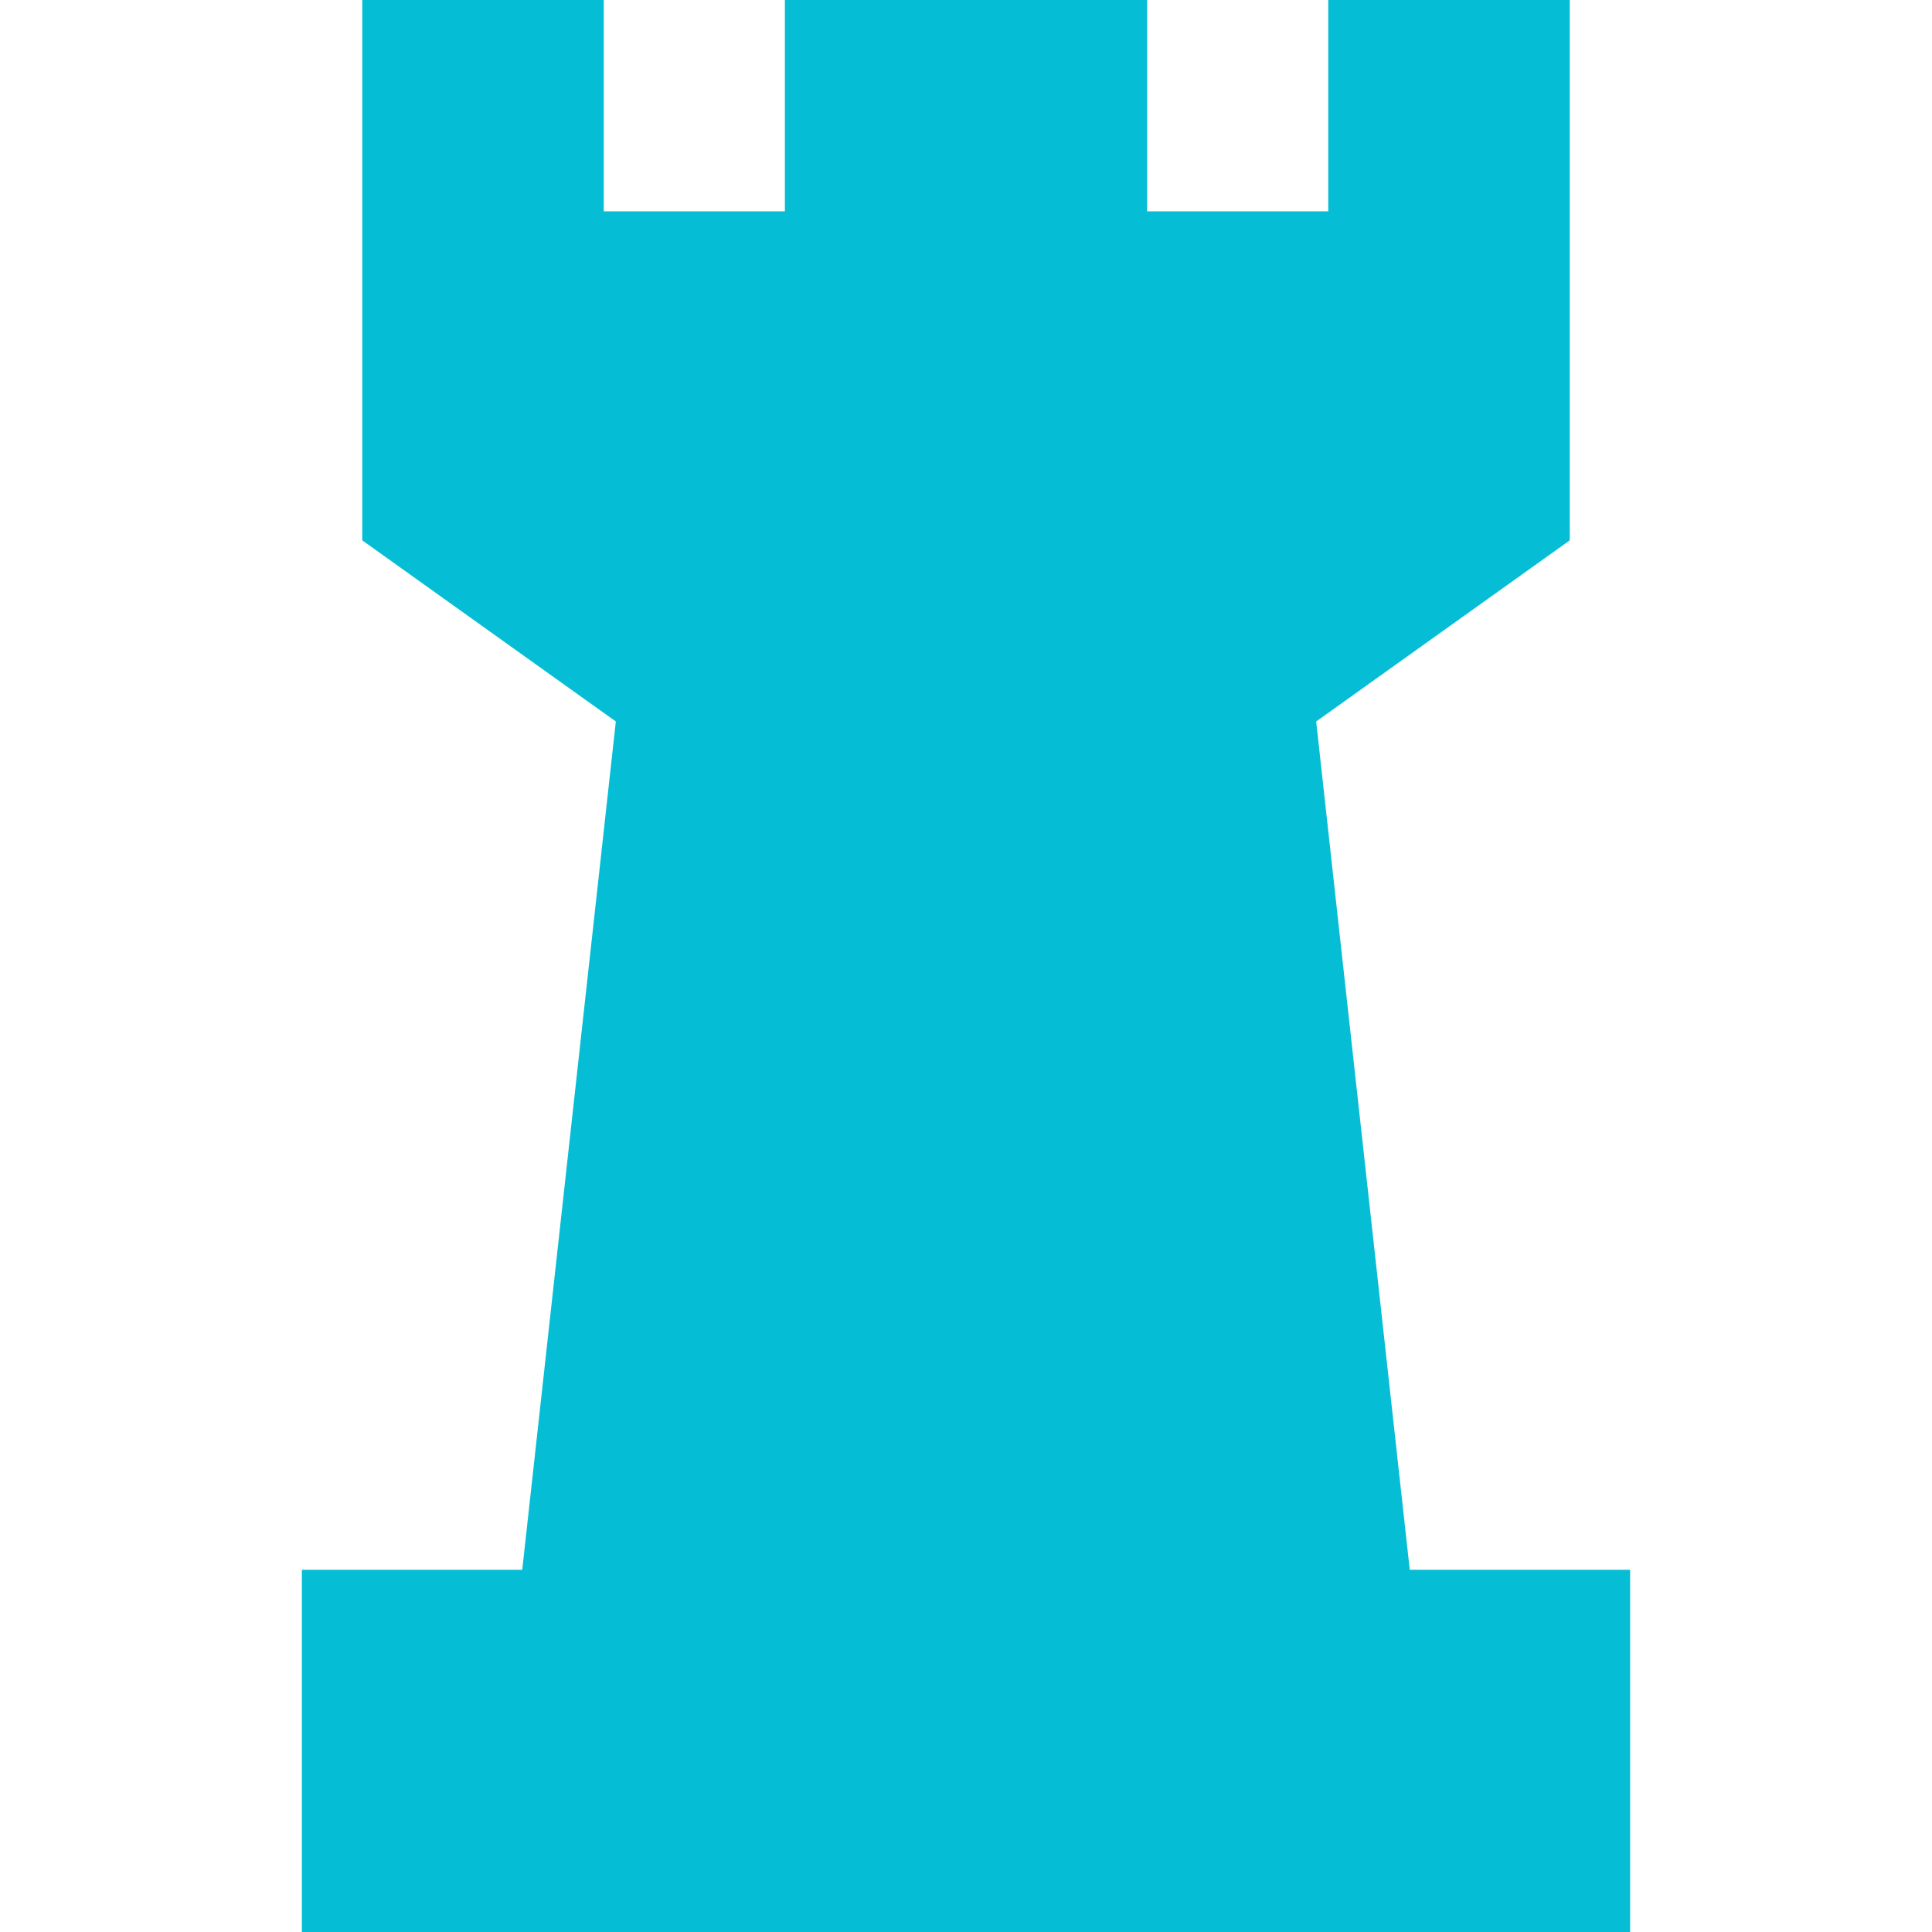 <?xml version="1.0" encoding="utf-8"?>
<!-- Generator: Adobe Illustrator 24.1.1, SVG Export Plug-In . SVG Version: 6.00 Build 0)  -->
<svg version="1.1" id="Layer_1" xmlns="http://www.w3.org/2000/svg" xmlns:xlink="http://www.w3.org/1999/xlink" x="0px" y="0px"
	 viewBox="0 0 512 512" style="enable-background:new 0 0 512 512;" xml:space="preserve">
<style type="text/css">
	.st0{fill:#05BED5;}
</style>
<g>
	<polygon class="st0" points="373.6,416 348.8,191.2 416,143.2 416,0 352,0 352,56 304,56 304,0 208,0 208,56 160,56 160,0 96,0 
		96,143.2 163.2,191.2 138.4,416 80,416 80,512 432,512 432,416 	"/>
</g>
</svg>
